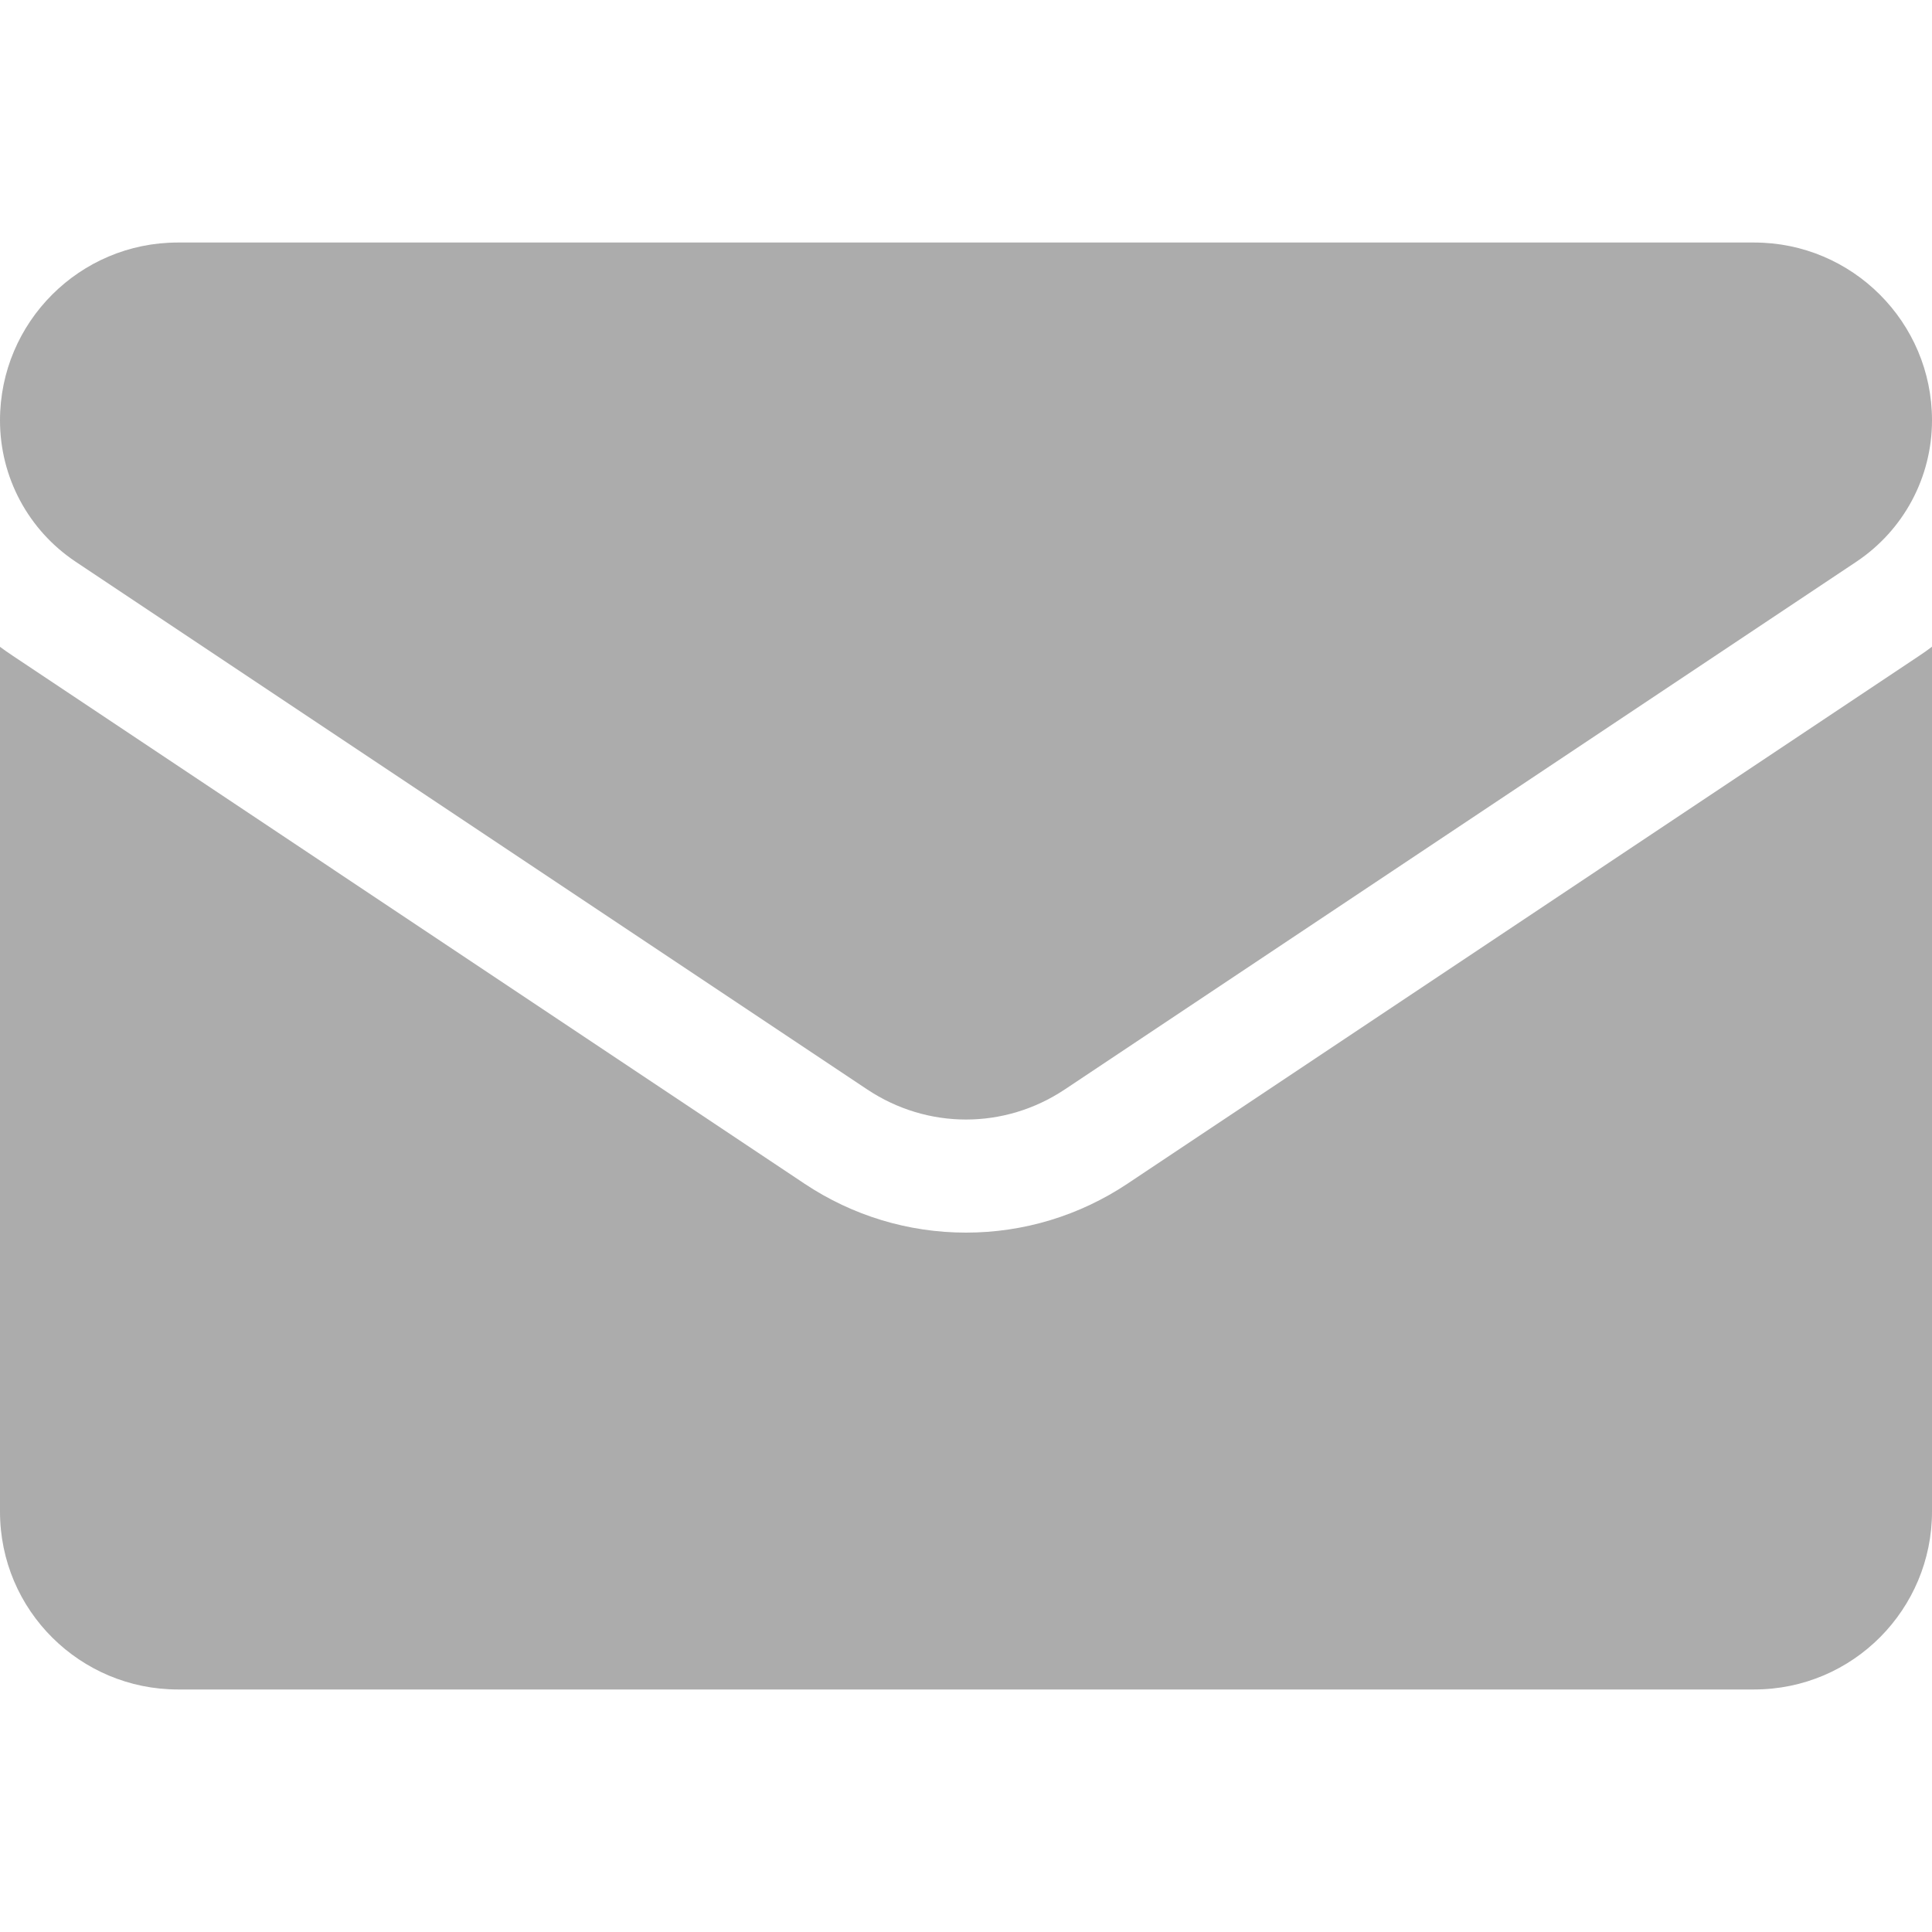 <svg width="15" height="15" viewBox="0 0 15 15" fill="none" xmlns="http://www.w3.org/2000/svg">
<g clip-path="url(#clip0_145_2996)">
<path d="M8.754 9.19C8.38 9.439 7.947 9.57 7.5 9.57C7.053 9.57 6.62 9.439 6.246 9.19L0.1 5.092C0.066 5.07 0.033 5.046 0 5.022V11.736C0 12.506 0.625 13.117 1.381 13.117H13.619C14.389 13.117 15 12.492 15 11.736V5.021C14.967 5.046 14.934 5.07 14.9 5.092L8.754 9.19Z" fill="#ACACAC"/>
<path d="M0.587 4.361L6.734 8.459C6.967 8.614 7.233 8.692 7.5 8.692C7.767 8.692 8.033 8.614 8.266 8.459L14.413 4.361C14.78 4.116 15 3.706 15 3.263C15 2.502 14.381 1.883 13.62 1.883H1.38C0.619 1.883 0 2.502 0 3.264C0 3.706 0.22 4.116 0.587 4.361Z" fill="#ACACAC"/>
</g>
<defs>
<clipPath id="clip0_145_2996">
<rect width="15" height="15" fill="white"/>
</clipPath>
</defs>
</svg>
